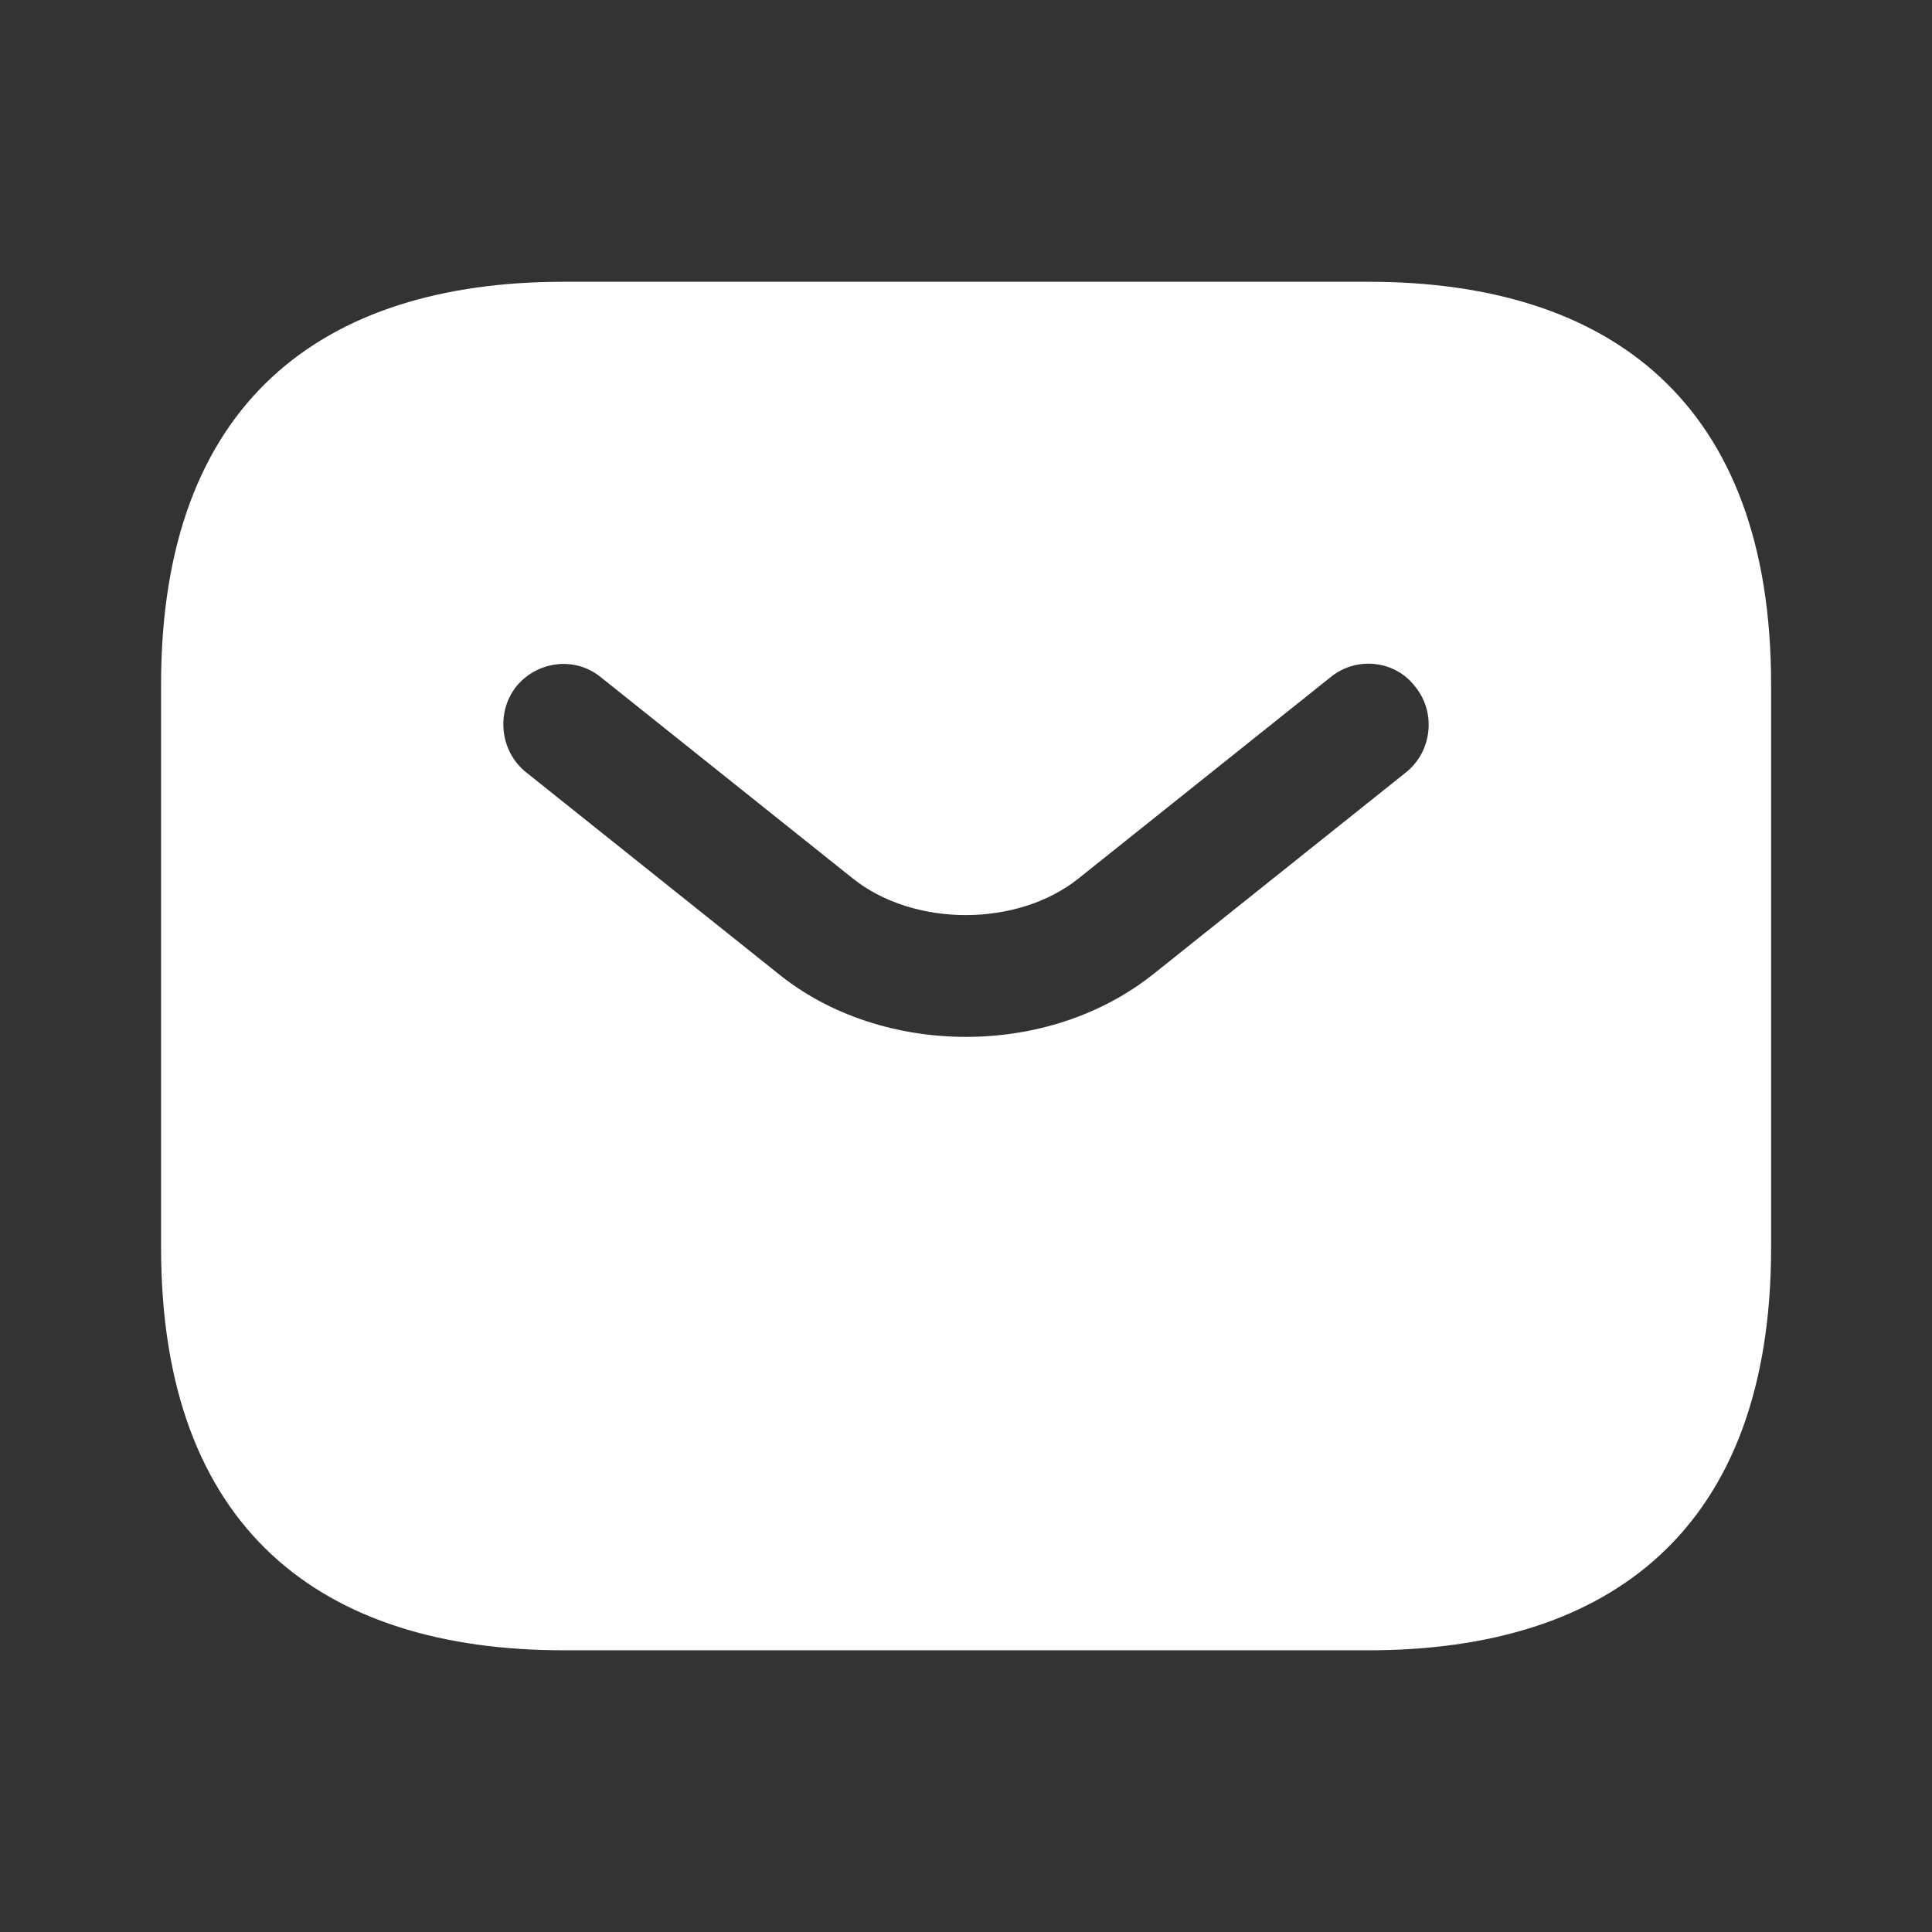 <svg width="32" height="32" viewBox="0 0 32 32" fill="none" xmlns="http://www.w3.org/2000/svg">
<rect x="0" y="0" width="32" height="32" fill="#333333" stroke="none"/>
<path d="M22.668 4.667H9.335C5.335 4.667 2.668 6.667 2.668 11.334V20.667C2.668 25.334 5.335 27.334 9.335 27.334H22.668C26.668 27.334 29.335 25.334 29.335 20.667V11.334C29.335 6.667 26.668 4.667 22.668 4.667ZM23.295 12.787L19.121 16.12C18.241 16.827 17.121 17.174 16.001 17.174C14.881 17.174 13.748 16.827 12.881 16.12L8.708 12.787C8.281 12.44 8.215 11.8 8.548 11.374C8.895 10.947 9.521 10.867 9.948 11.214L14.121 14.547C15.135 15.36 16.855 15.36 17.868 14.547L22.041 11.214C22.468 10.867 23.108 10.934 23.441 11.374C23.788 11.8 23.721 12.44 23.295 12.787Z" fill="white"/>
</svg>
